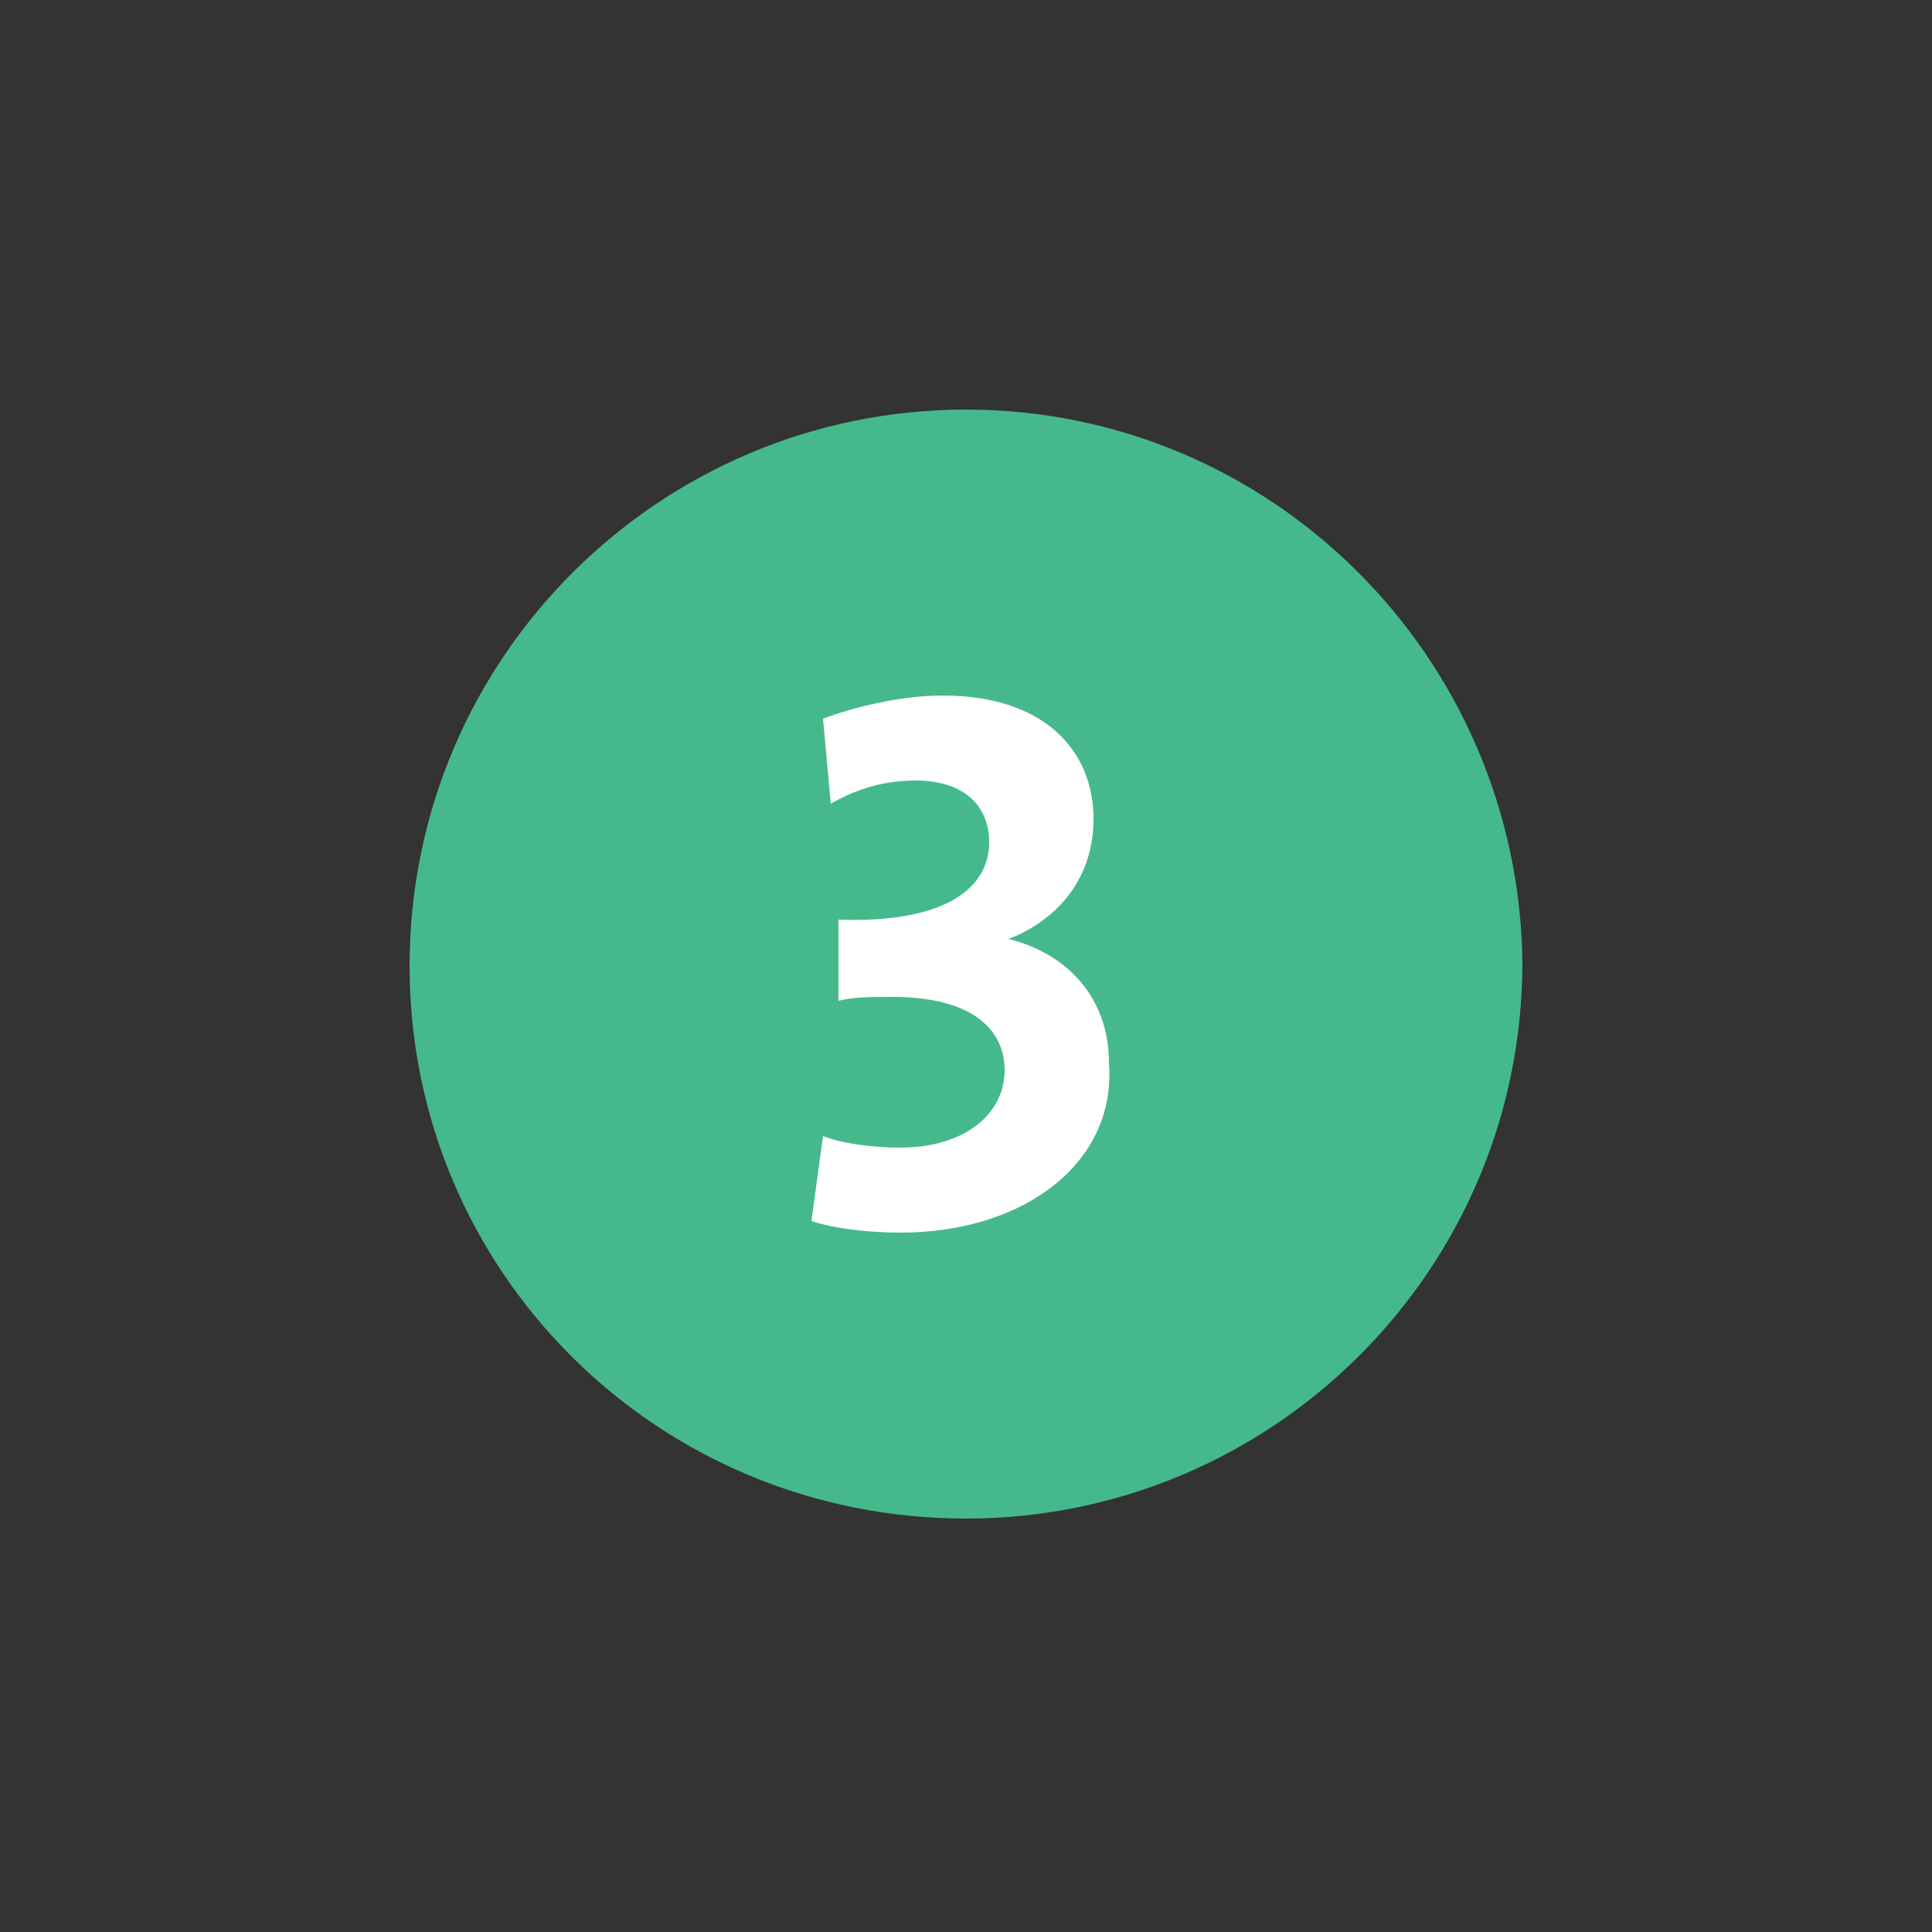 <?xml version="1.0" encoding="utf-8"?>
<!-- Generator: Adobe Illustrator 28.1.0, SVG Export Plug-In . SVG Version: 6.00 Build 0)  -->
<svg version="1.1" id="Ebene_1" xmlns="http://www.w3.org/2000/svg" xmlns:xlink="http://www.w3.org/1999/xlink" x="0px" y="0px"
	 viewBox="0 0 50 50" style="enable-background:new 0 0 50 50;" xml:space="preserve">
<rect x="0" y="0" width="50" height="50" fill="#333333" stroke="none"/>
<style type="text/css">
	.st0{fill:#46B98C;}
	.st1{fill:#FFFFFF;}
</style>
<path class="st0" d="M25,39.3c7.9,0,14.4-6.4,14.4-14.4C39.3,17,32.9,10.6,25,10.6S10.6,17,10.6,25C10.6,32.9,17,39.3,25,39.3"/>
<g>
	<path class="st1" d="M23.3,31.9c-0.8,0-1.7-0.1-2.3-0.3l0.3-2.2c0.5,0.2,1.3,0.3,2,0.3c1.7,0,2.7-0.9,2.7-2s-0.9-1.9-2.9-1.9
		c-0.6,0-1,0-1.4,0.1v-2.1c2.9,0.1,3.9-0.9,3.9-2c0-0.9-0.6-1.6-1.9-1.6c-0.8,0-1.5,0.2-2.2,0.6l-0.2-2.2c0.8-0.3,2-0.6,3.1-0.6
		c2.6,0,3.9,1.4,3.9,3.2c0,1.5-0.9,2.6-2.2,3.1l0,0c1.6,0.4,2.6,1.6,2.6,3.2C28.9,30.1,26.5,31.9,23.3,31.9z"/>
</g>
</svg>
